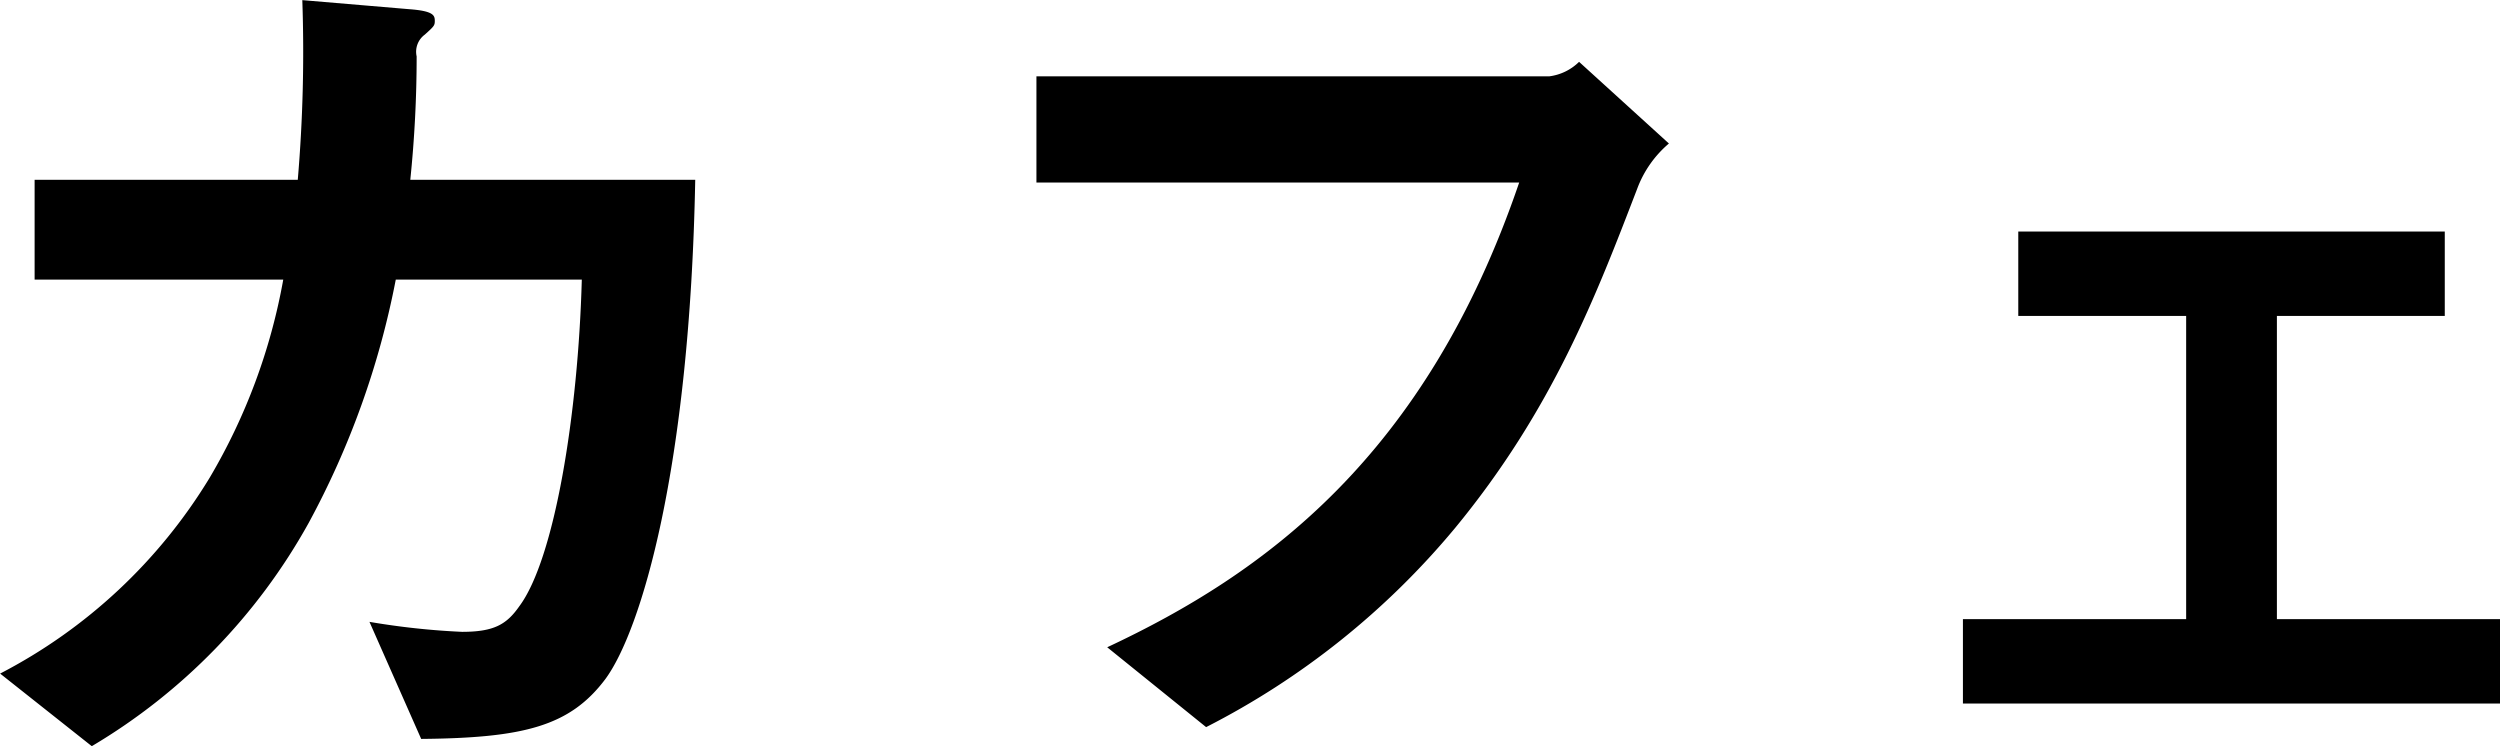 <svg xmlns="http://www.w3.org/2000/svg" width="192.85" height="57.56" viewBox="0 0 192.85 57.56">
  <defs>
    <style>
      .cls-1 {
        fill-rule: evenodd;
      }
    </style>
  </defs>
  <path id="カフェ" class="cls-1" d="M1617.97,3263.87h-21.98a92.8,92.8,0,0,0,.49-9.52,1.637,1.637,0,0,1,.63-1.68c0.7-.63.77-0.7,0.77-1.05,0-.42-0.07-0.77-1.96-0.91l-8.26-.7a116.291,116.291,0,0,1-.35,13.86h-20.3v7.7h19.18a45.892,45.892,0,0,1-5.67,15.27,40.914,40.914,0,0,1-16.17,15.12l7.07,5.6a45.888,45.888,0,0,0,16.73-17.22,65.217,65.217,0,0,0,6.72-18.77h14.35c-0.28,10.37-2.1,21.57-4.83,25.21-0.98,1.4-1.96,1.96-4.41,1.96a57.771,57.771,0,0,1-7.14-.77l3.99,9.03c7.91-.07,11.48-0.98,14.21-4.62C1613.77,3298.67,1617.55,3286.21,1617.97,3263.87Zm75.11-2.8-6.93-6.3a3.99,3.99,0,0,1-2.31,1.12h-39.55v8.19h37.24c-7.21,21.15-19.67,30.18-31.78,35.85l7.63,6.16a60.924,60.924,0,0,0,19.18-15.33c7.56-9.17,10.92-18,14.07-26.19A8.419,8.419,0,0,1,1693.08,3261.07Zm64.12,43.2v-6.51h-17.22v-23.39h12.95v-6.51h-32.9v6.51h12.95v23.39h-17.22v6.51h41.44Z" transform="translate(-1564.34 -3250)"/>
</svg>

